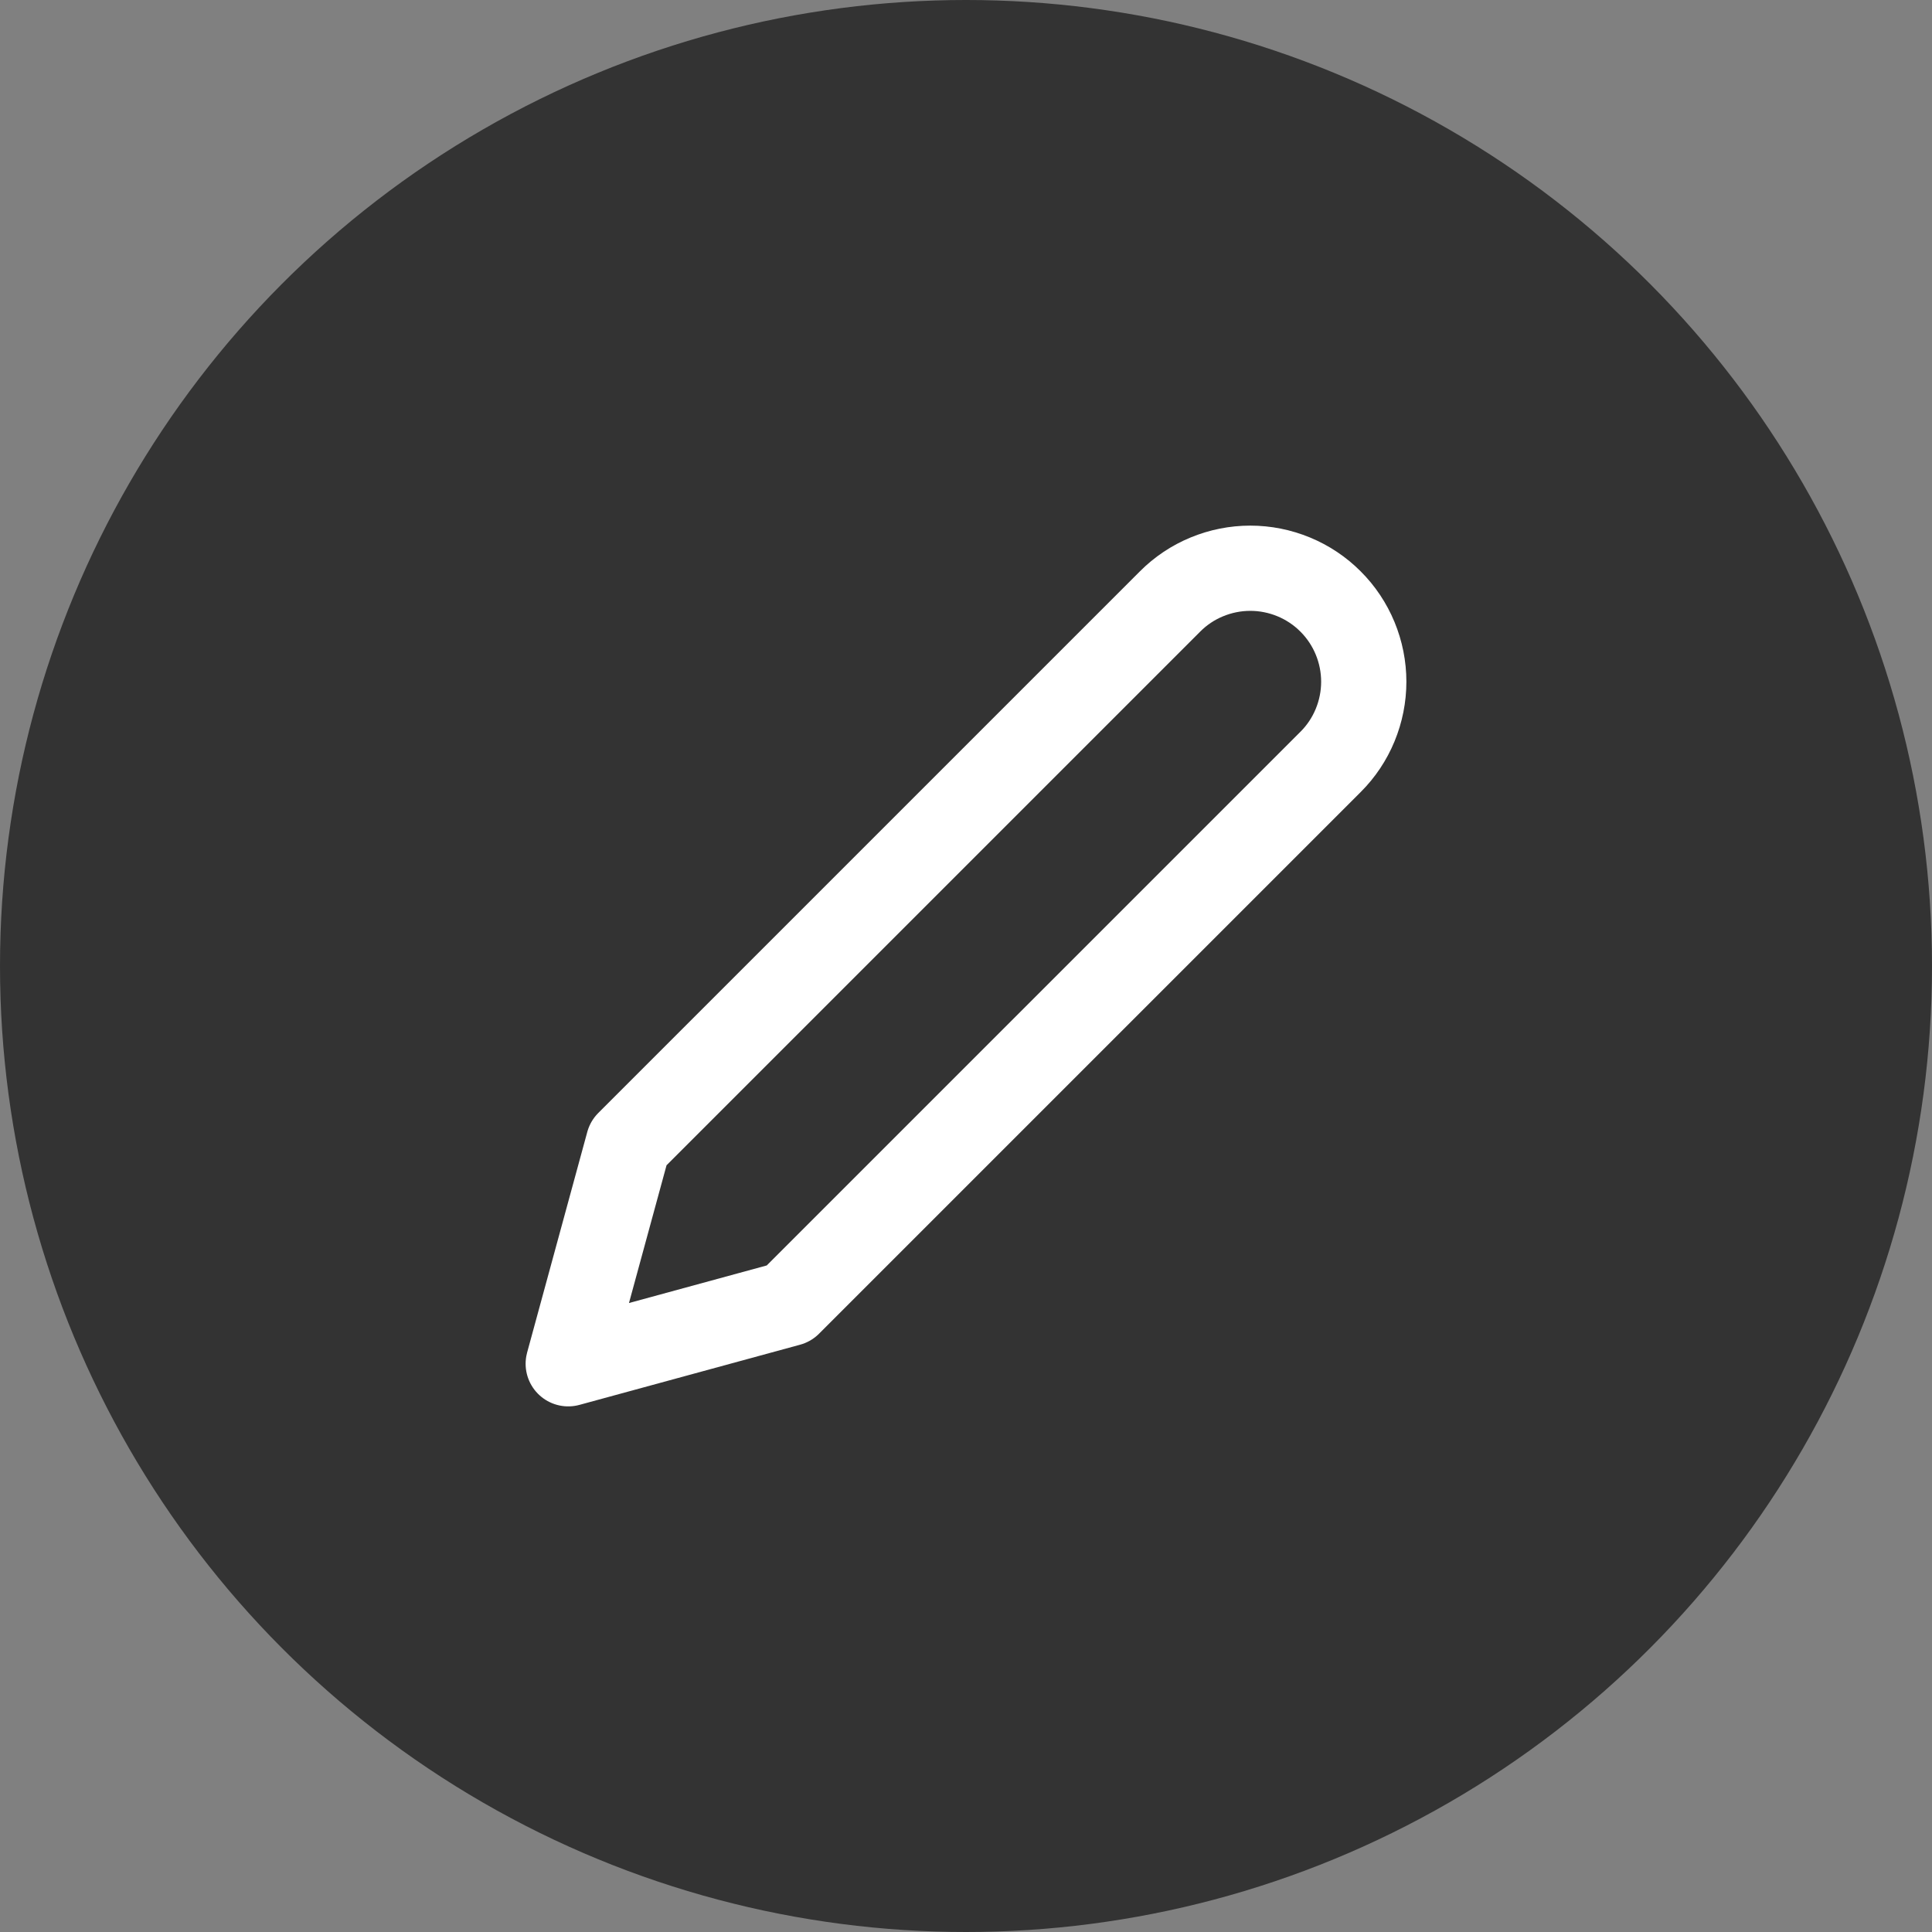 <svg width="34" height="34" viewBox="0 0 34 34" fill="none" xmlns="http://www.w3.org/2000/svg">
<rect x="0" y="0" width="34" height="34" fill="#808080" stroke="none"/>
<circle cx="17" cy="17" r="17" fill="black" fill-opacity="0.6"/>
<path d="M20.591 10.585C20.776 10.399 20.996 10.252 21.239 10.152C21.481 10.052 21.741 10 22.003 10C22.265 10 22.525 10.052 22.767 10.152C23.009 10.252 23.23 10.399 23.415 10.585C23.601 10.77 23.748 10.991 23.848 11.233C23.948 11.475 24 11.735 24 11.997C24 12.259 23.948 12.519 23.848 12.761C23.748 13.004 23.601 13.224 23.415 13.409L13.883 22.941L10 24L11.059 20.117L20.591 10.585Z" stroke="white" stroke-width="1.5" stroke-linecap="round" stroke-linejoin="round"/>
</svg>
